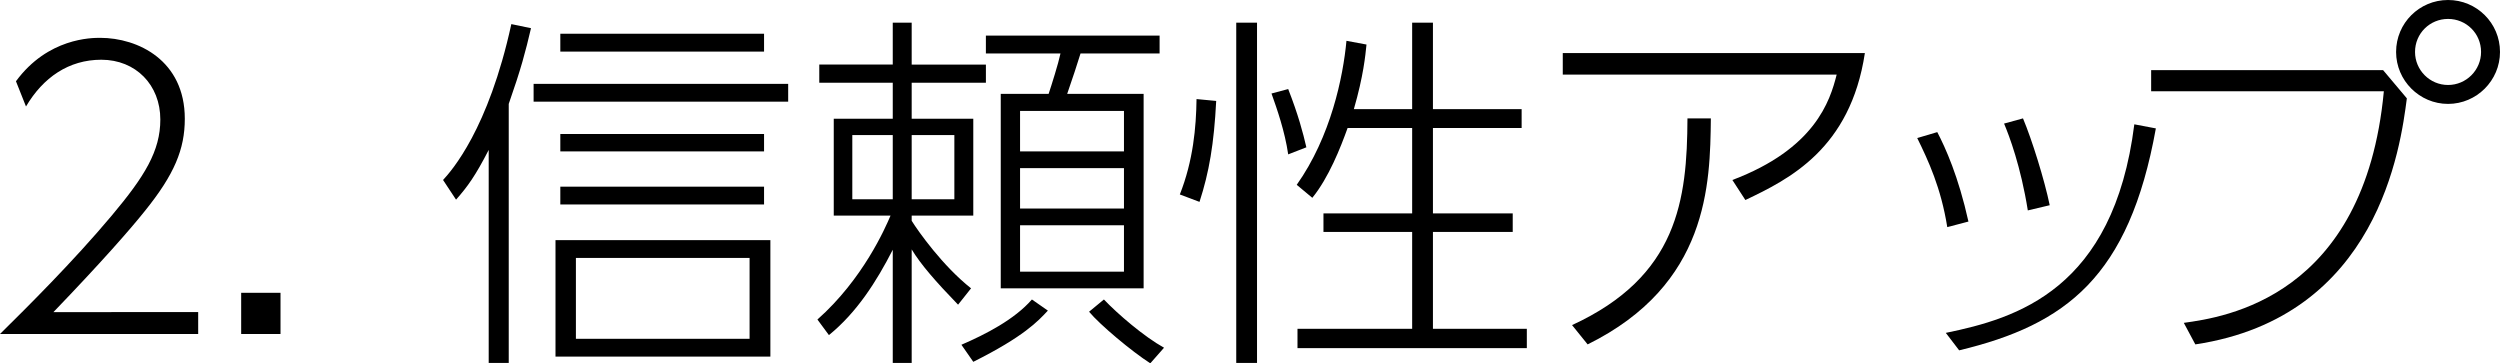 <?xml version="1.0" encoding="utf-8"?>
<!-- Generator: Adobe Illustrator 15.0.0, SVG Export Plug-In . SVG Version: 6.00 Build 0)  -->
<!DOCTYPE svg PUBLIC "-//W3C//DTD SVG 1.1//EN" "http://www.w3.org/Graphics/SVG/1.1/DTD/svg11.dtd">
<svg version="1.1" id="レイヤー_1" xmlns="http://www.w3.org/2000/svg" xmlns:xlink="http://www.w3.org/1999/xlink" x="0px"
	 y="0px" width="175.154px" height="25.454px" viewBox="0 0 175.154 25.454" enable-background="new 0 0 175.154 25.454"
	 xml:space="preserve">
<path d="M13.885,21.866V23.4H0c1.872-1.846,5.123-5.07,7.827-8.294c2.314-2.757,3.406-4.524,3.406-6.734
	c0-2.418-1.716-4.187-4.134-4.187c-2.288,0-4.082,1.248-5.278,3.276L1.118,5.693c2.236-3.042,5.304-3.042,5.902-3.042
	c2.652,0,5.928,1.586,5.928,5.669c0,2.132-0.728,3.899-2.808,6.474c-1.014,1.274-3.068,3.614-6.396,7.072H13.885z"/>
<path d="M19.653,20.515V23.4h-2.756v-2.886H19.653z"/>
<path d="M35.643,25.429h-1.404V10.504c-0.936,1.82-1.482,2.574-2.288,3.484l-0.91-1.378c0.598-0.65,3.172-3.536,4.784-10.921
	l1.378,0.286c-0.39,1.664-0.702,2.86-1.56,5.304V25.429z M55.222,7.124H37.385V5.876h17.836V7.124z M53.974,24.986H38.919v-8.164
	h15.055V24.986z M53.532,3.613H39.257V2.365h14.274V3.613z M53.532,10.607H39.257V9.386h14.274V10.607z M53.532,14.326H39.257
	v-1.248h14.274V14.326z M52.518,18.07H40.349v5.668h12.168V18.07z"/>
<path d="M67.124,21.347c-1.56-1.612-2.626-2.835-3.25-3.874v7.956h-1.326v-7.931c-1.144,2.236-2.522,4.395-4.472,5.98l-0.806-1.092
	c3.198-2.834,4.758-6.423,5.122-7.28h-3.978V8.32h4.134V5.798h-5.148V4.523h5.148V1.586h1.326v2.938h5.2v1.274h-5.2V8.32h4.316
	v6.786h-4.316v0.363c0.468,0.755,2.185,3.173,4.16,4.732L67.124,21.347z M62.548,9.464h-2.834v4.498h2.834V9.464z M66.864,9.464
	h-2.99v4.498h2.99V9.464z M67.358,24.154c1.69-0.728,3.718-1.768,4.94-3.172l1.118,0.78c-0.702,0.754-1.69,1.819-5.226,3.588
	L67.358,24.154z M81.243,2.496v1.248h-5.539c-0.364,1.17-0.416,1.3-0.936,2.834h5.356v13.624H70.114V6.578h3.354
	c0.208-0.624,0.676-2.106,0.832-2.834h-5.227V2.496H81.243z M78.747,7.773h-7.28v2.834h7.28V7.773z M78.747,11.778h-7.28v2.834h7.28
	V11.778z M78.747,15.782h-7.28v3.25h7.28V15.782z M77.342,20.982c0.962,1.014,2.808,2.6,4.212,3.38l-0.962,1.092
	c-1.3-0.832-3.536-2.704-4.29-3.614L77.342,20.982z"/>
<path d="M82.661,13.624c0.936-2.366,1.144-4.706,1.17-6.683l1.378,0.131c-0.156,3.016-0.494,4.992-1.17,7.072L82.661,13.624z
	 M88.069,1.586v23.843h-1.456V1.586H88.069z M90.253,10.816c-0.234-1.612-0.78-3.173-1.17-4.265l1.17-0.312
	c0.702,1.794,1.04,3.067,1.273,4.082L90.253,10.816z M98.938,7.644V1.586h1.456v6.058h6.214V8.97h-6.214v5.98h5.59v1.3h-5.59v6.786
	h6.578v1.353H90.904v-1.353h8.034V16.25h-6.214v-1.3h6.214V8.97h-4.524c-0.494,1.378-1.326,3.484-2.471,4.889l-1.092-0.91
	c2.393-3.38,3.25-7.566,3.484-10.089l1.404,0.26c-0.078,0.755-0.208,2.185-0.885,4.524H98.938z"/>
<path d="M130.656,3.718c-1.015,6.708-5.305,8.84-8.373,10.296l-0.91-1.403c5.772-2.185,6.838-5.513,7.307-7.385H109.49V3.718
	H130.656z M110.14,22.776c7.41-3.406,8.061-8.763,8.086-14.482h1.639c-0.052,4.603-0.156,11.648-8.633,15.835L110.14,22.776z"/>
<path d="M136.429,15.912c-0.441-2.756-1.326-4.654-2.105-6.24l1.404-0.416c0.571,1.092,1.481,3.094,2.184,6.267L136.429,15.912z
	 M136.326,23.322c4.939-1.014,11.752-3.016,13.208-14.612l1.509,0.286c-1.873,10.4-6.293,13.754-13.781,15.549L136.326,23.322z
	 M142.072,14.742c-0.494-3.094-1.301-5.227-1.664-6.084l1.326-0.364c0.624,1.481,1.508,4.316,1.872,6.084L142.072,14.742z"/>
<path d="M166.964,4.914l1.664,1.976c-0.442,3.406-2.002,15.314-14.82,17.239l-0.807-1.509c2.809-0.39,12.662-1.768,14.015-16.225
	h-16.303V4.914H166.964z M175.154,3.64c0,2.002-1.638,3.64-3.64,3.64s-3.64-1.638-3.64-3.64c0-2.028,1.638-3.64,3.64-3.64
	S175.154,1.611,175.154,3.64z M169.201,3.64c0,1.274,1.039,2.314,2.313,2.314s2.313-1.04,2.313-2.314c0-1.3-1.039-2.314-2.313-2.314
	S169.201,2.34,169.201,3.64z"/>
</svg>
